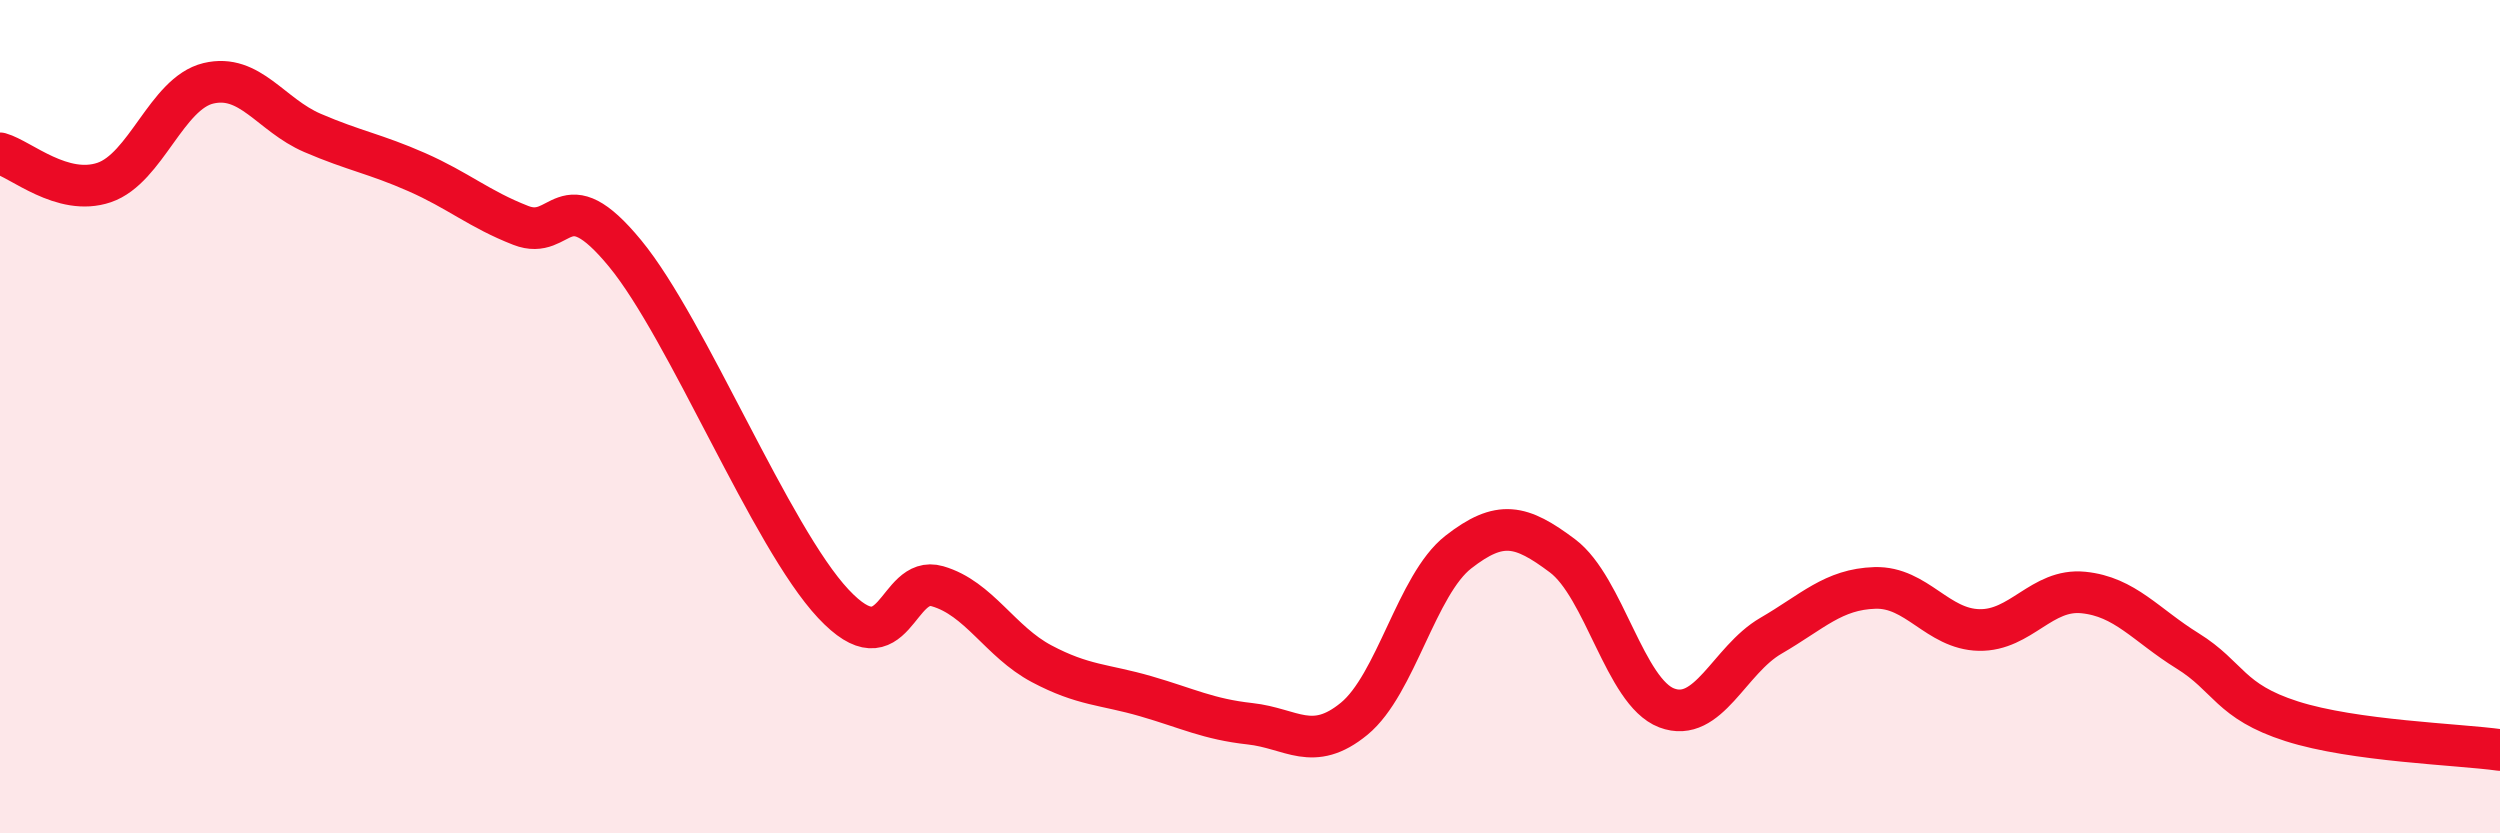 
    <svg width="60" height="20" viewBox="0 0 60 20" xmlns="http://www.w3.org/2000/svg">
      <path
        d="M 0,3.68 C 0.5,3.82 1.5,4.72 2.5,4.38 C 3.5,4.04 4,2.24 5,2 C 6,1.76 6.5,2.76 7.5,3.19 C 8.5,3.62 9,3.69 10,4.13 C 11,4.57 11.5,5.02 12.5,5.41 C 13.5,5.8 13.5,4.26 15,6.08 C 16.5,7.9 18.5,12.89 20,14.49 C 21.5,16.09 21.5,13.78 22.5,14.07 C 23.5,14.36 24,15.4 25,15.93 C 26,16.46 26.5,16.42 27.5,16.71 C 28.5,17 29,17.26 30,17.37 C 31,17.48 31.5,18.07 32.5,17.25 C 33.5,16.43 34,14.03 35,13.25 C 36,12.47 36.5,12.59 37.5,13.34 C 38.5,14.09 39,16.61 40,16.99 C 41,17.37 41.5,15.84 42.5,15.26 C 43.5,14.68 44,14.14 45,14.11 C 46,14.08 46.5,15.1 47.5,15.12 C 48.5,15.14 49,14.12 50,14.22 C 51,14.32 51.5,15 52.5,15.62 C 53.5,16.24 53.5,16.83 55,17.31 C 56.5,17.79 59,17.86 60,18L60 20L0 20Z"
        fill="#EB0A25"
        opacity="0.1"
        stroke-linecap="round"
        stroke-linejoin="round"
      />
      <path
        d="M 0,3.68 C 0.5,3.82 1.5,4.72 2.5,4.38 C 3.5,4.04 4,2.24 5,2 C 6,1.76 6.5,2.76 7.5,3.19 C 8.5,3.62 9,3.69 10,4.13 C 11,4.57 11.5,5.02 12.5,5.41 C 13.5,5.8 13.5,4.26 15,6.08 C 16.5,7.9 18.5,12.89 20,14.49 C 21.5,16.09 21.5,13.78 22.5,14.07 C 23.5,14.36 24,15.4 25,15.93 C 26,16.46 26.5,16.42 27.5,16.71 C 28.5,17 29,17.26 30,17.37 C 31,17.48 31.5,18.07 32.5,17.25 C 33.5,16.43 34,14.03 35,13.25 C 36,12.47 36.5,12.59 37.5,13.34 C 38.5,14.09 39,16.61 40,16.99 C 41,17.37 41.5,15.84 42.5,15.26 C 43.5,14.68 44,14.14 45,14.11 C 46,14.08 46.5,15.1 47.5,15.12 C 48.5,15.14 49,14.12 50,14.22 C 51,14.32 51.5,15 52.5,15.62 C 53.5,16.24 53.5,16.83 55,17.31 C 56.5,17.79 59,17.86 60,18"
        stroke="#EB0A25"
        stroke-width="1"
        fill="none"
        stroke-linecap="round"
        stroke-linejoin="round"
      />
    </svg>
  